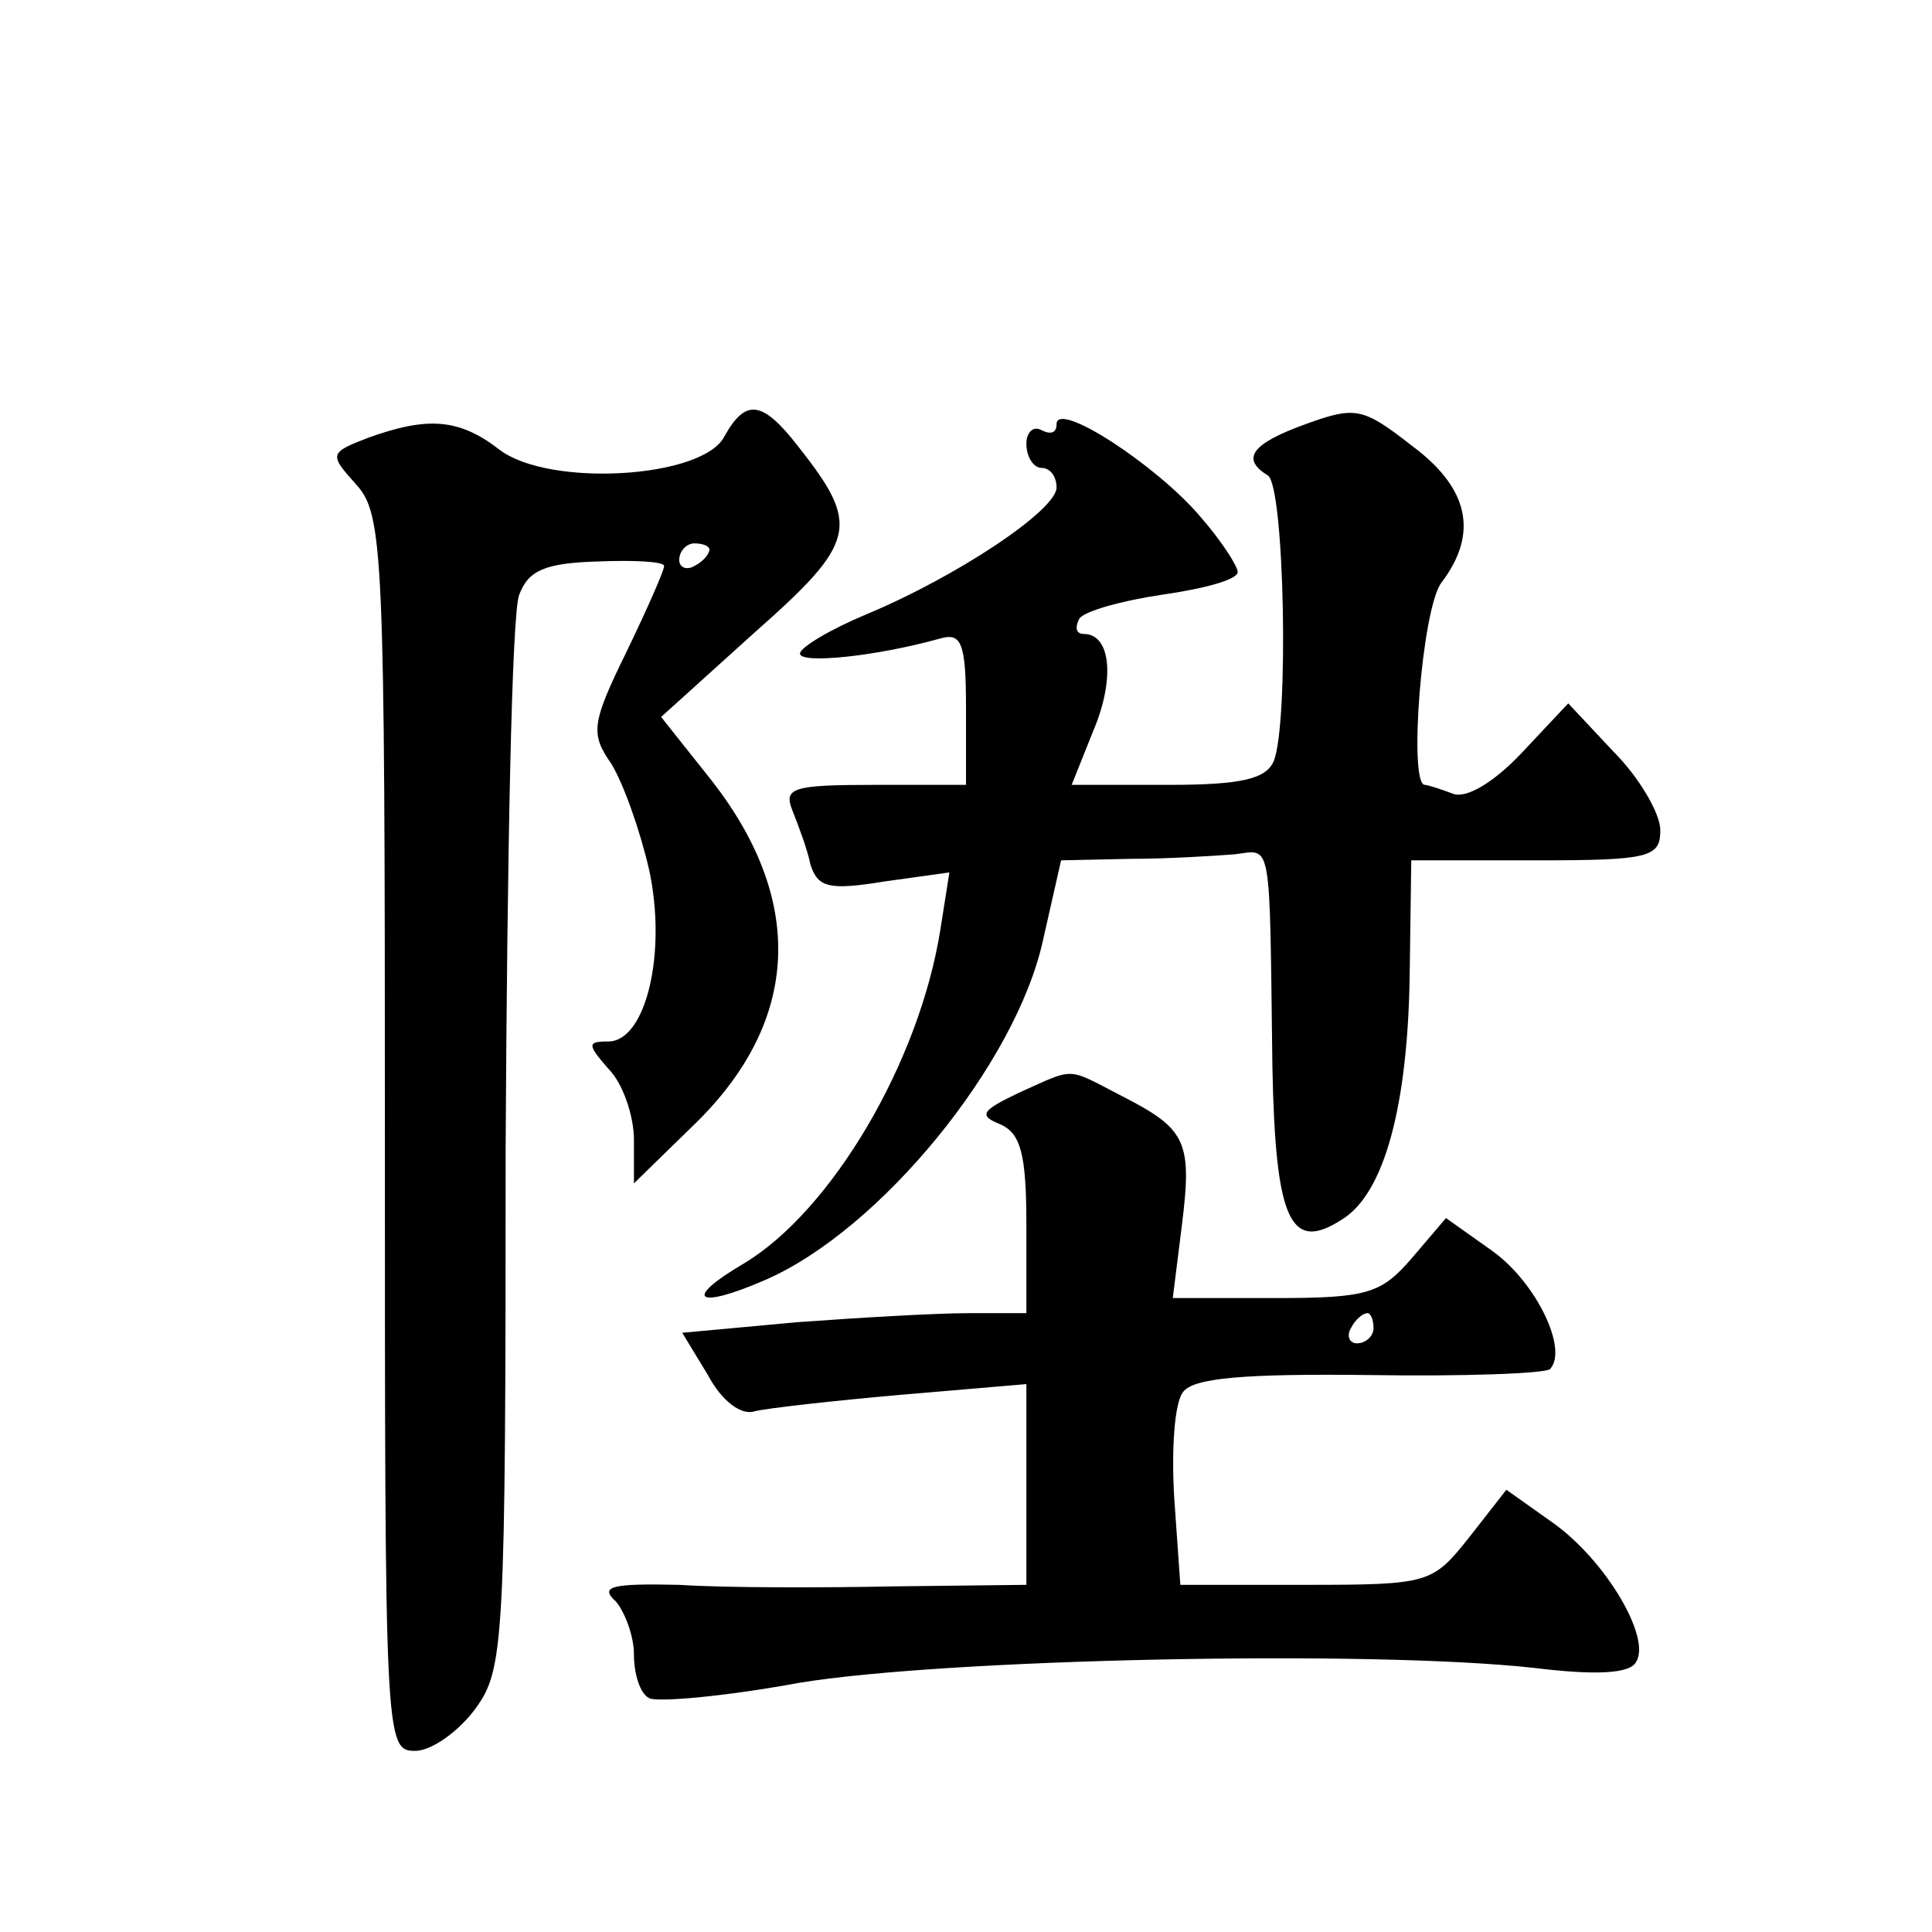 <?xml version="1.0" standalone="no"?>
<!DOCTYPE svg PUBLIC "-//W3C//DTD SVG 20010904//EN"
 "http://www.w3.org/TR/2001/REC-SVG-20010904/DTD/svg10.dtd">
<svg version="1.0" xmlns="http://www.w3.org/2000/svg"
 width="128pt" height="128pt" viewBox="0 0 128 128"
 preserveAspectRatio="xMidYMid meet">
<g transform="translate(0,128) scale(0.1,-0.1)"
fill="#0" stroke="none">
<path d="M480 991 c-14 -28 -116 -34 -149 -9 -27 21 -48 22 -87 8 -26 -10 -26 -11
-8 -31 18 -20 19 -44 19 -430 0 -402 0 -409 20 -409 11 0 29 13 40 28 19 26 20
43 20 372 1 190 4 354 9 366 6 16 17 21 52 22 24 1 44 0 44 -3 0 -3 -11 -28 -25
-57 -23 -47 -24 -54 -10 -74 8 -13 19 -44 25 -70 12 -55 -2 -114 -27 -114 -14 0
-14 -2 0 -18 10 -10 17 -32 17 -47 l0 -29 40 39 c71 69 74 150 9 231 l-31 39 62
56 c68 60 70 71 29 123 -24 31 -35 32 -49 7z m-10 -75 c0 -3 -4 -8 -10 -11 -5 -3
-10 -1 -10 4 0 6 5 11 10 11 6 0 10 -2 10 -4z M700 999 c0 -6 -4 -7 -10 -4 -5 3
-10 -1 -10 -9 0 -9 5 -16 10 -16 6 0 10 -6 10 -13 0 -15 -66 -59 -126 -84 -24 -10
-44 -22 -44 -26 0 -7 50 -2 93 10 14 4 17 -3 17 -46 l0 -51 -61 0 c-54 0 -60 -2
-54 -17 4 -10 10 -26 12 -36 5 -15 12 -17 49 -11 l43 6 -6 -38 c-14 -88 -72 -186
-130 -221 -41 -24 -32 -31 14 -11 76 33 166 143 184 225 l12 53 46 1 c25 0 56 2
69 3 25 3 23 13 25 -141 2 -102 12 -123 46 -101 28 17 44 75 45 165 l1 73 83 0
c75 0 82 2 82 20 0 11 -14 35 -31 52 l-30 32 -31 -33 c-18 -19 -36 -30 -45 -27
-8 3 -17 6 -19 6 -11 0 -2 117 11 134 25 33 18 63 -20 91 -32 25 -37 26 -70 14
-36 -13 -43 -23 -25 -34 11 -7 14 -163 4 -189 -5 -12 -21 -16 -70 -16 l-64 0 14
35 c15 35 12 65 -6 65 -5 0 -6 4 -3 10 3 5 28 12 55 16 28 4 50 10 50 15 0 4 -11
21 -25 37 -29 34 -95 77 -95 61z M675 556 c-25 -12 -27 -15 -12 -21 13 -6 17 -19
17 -66 l0 -59 -38 0 c-22 0 -73 -3 -114 -6 l-76 -7 17 -28 c9 -17 22 -27 31 -24
8 2 52 7 98 11 l82 7 0 -67 0 -66 -87 -1 c-49 -1 -113 -1 -143 1 -45 1 -53 -1 -42
-11 6 -7 12 -23 12 -35 0 -13 4 -26 10 -29 5 -3 50 1 99 10 96 16 378 22 487 10
41 -5 64 -4 68 4 10 16 -20 67 -55 92 l-31 22 -25 -32 c-24 -30 -26 -31 -108 -31
l-83 0 -4 57 c-2 32 0 64 6 71 7 9 40 12 123 11 63 -1 117 1 120 4 12 13 -9 57
-38 78 l-31 22 -23 -27 c-20 -23 -29 -26 -90 -26 l-68 0 6 48 c7 56 3 64 -40 86
-37 19 -30 19 -68 2z m235 -156 c0 -5 -5 -10 -11 -10 -5 0 -7 5 -4 10 3 6 8 10
11 10 2 0 4 -4 4 -10z"/>
</g>
</svg>
